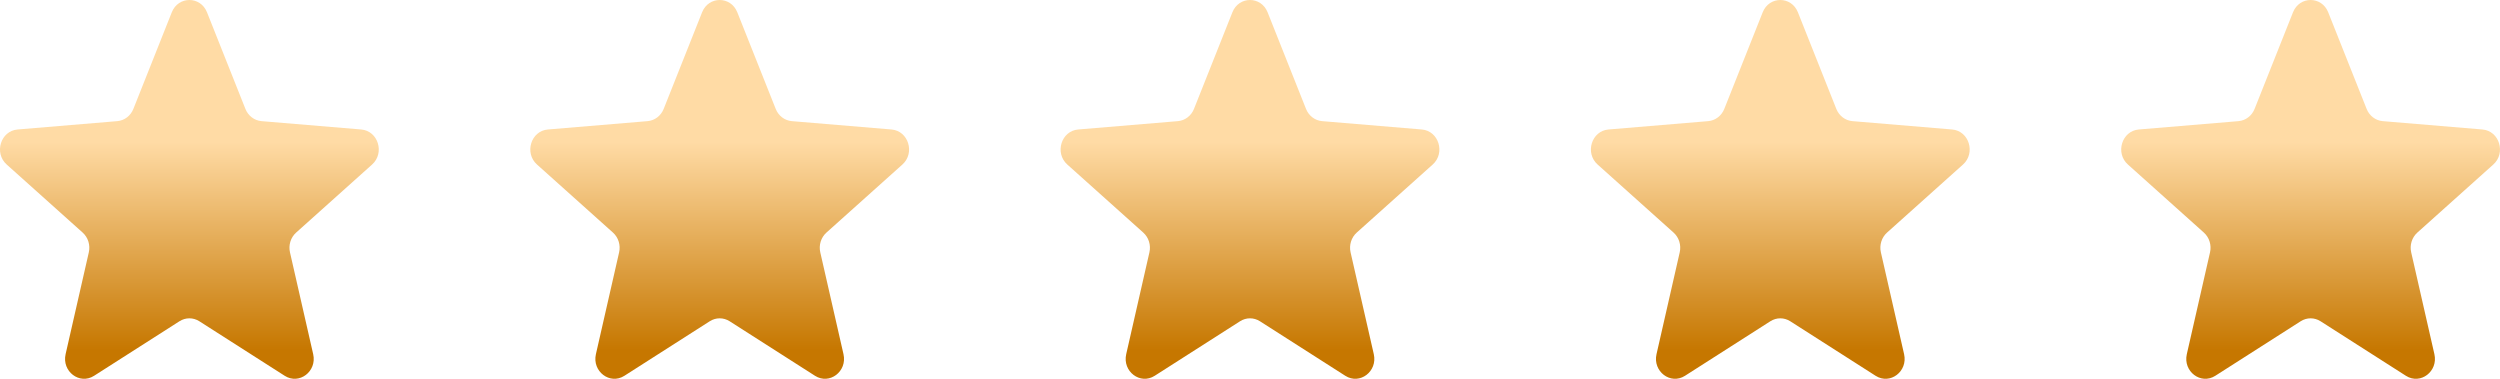 <svg width="132" height="20" viewBox="0 0 132 20" fill="none" xmlns="http://www.w3.org/2000/svg">
<path d="M9.071 0.648C9.415 -0.216 10.585 -0.216 10.929 0.648L12.958 5.751C13.103 6.115 13.431 6.364 13.807 6.396L19.073 6.837C19.965 6.912 20.327 8.077 19.647 8.686L15.635 12.281C15.348 12.538 15.223 12.941 15.311 13.325L16.536 18.7C16.744 19.611 15.797 20.331 15.033 19.842L10.525 16.962C10.203 16.756 9.798 16.756 9.476 16.962L4.967 19.842C4.203 20.331 3.256 19.611 3.464 18.7L4.689 13.325C4.777 12.941 4.652 12.538 4.365 12.281L0.353 8.686C-0.327 8.077 0.035 6.912 0.927 6.837L6.193 6.396C6.57 6.364 6.897 6.115 7.042 5.751L9.071 0.648Z" fill="url(#paint0_linear_1140_8233)"/>
<path d="M37.071 0.648C37.415 -0.216 38.585 -0.216 38.929 0.648L40.958 5.751C41.103 6.115 41.431 6.364 41.807 6.396L47.073 6.837C47.965 6.912 48.327 8.077 47.647 8.686L43.635 12.281C43.348 12.538 43.223 12.941 43.311 13.325L44.536 18.7C44.744 19.611 43.797 20.331 43.033 19.842L38.525 16.962C38.203 16.756 37.797 16.756 37.475 16.962L32.967 19.842C32.203 20.331 31.256 19.611 31.464 18.7L32.689 13.325C32.777 12.941 32.652 12.538 32.365 12.281L28.353 8.686C27.673 8.077 28.035 6.912 28.927 6.837L34.193 6.396C34.569 6.364 34.897 6.115 35.042 5.751L37.071 0.648Z" fill="url(#paint1_linear_1140_8233)"/>
<path d="M65.071 0.648C65.415 -0.216 66.585 -0.216 66.929 0.648L68.958 5.751C69.103 6.115 69.431 6.364 69.807 6.396L75.073 6.837C75.965 6.912 76.327 8.077 75.647 8.686L71.635 12.281C71.348 12.538 71.223 12.941 71.311 13.325L72.536 18.7C72.744 19.611 71.797 20.331 71.033 19.842L66.525 16.962C66.203 16.756 65.797 16.756 65.475 16.962L60.967 19.842C60.203 20.331 59.256 19.611 59.464 18.7L60.689 13.325C60.777 12.941 60.652 12.538 60.365 12.281L56.353 8.686C55.673 8.077 56.035 6.912 56.927 6.837L62.193 6.396C62.569 6.364 62.897 6.115 63.042 5.751L65.071 0.648Z" fill="url(#paint2_linear_1140_8233)"/>
<path d="M93.071 0.648C93.415 -0.216 94.585 -0.216 94.929 0.648L96.958 5.751C97.103 6.115 97.431 6.364 97.807 6.396L103.073 6.837C103.965 6.912 104.327 8.077 103.647 8.686L99.635 12.281C99.348 12.538 99.223 12.941 99.311 13.325L100.536 18.7C100.744 19.611 99.797 20.331 99.033 19.842L94.525 16.962C94.203 16.756 93.797 16.756 93.475 16.962L88.967 19.842C88.203 20.331 87.256 19.611 87.464 18.7L88.689 13.325C88.777 12.941 88.652 12.538 88.365 12.281L84.353 8.686C83.673 8.077 84.035 6.912 84.927 6.837L90.193 6.396C90.57 6.364 90.897 6.115 91.042 5.751L93.071 0.648Z" fill="url(#paint3_linear_1140_8233)"/>
<path d="M121.071 0.648C121.415 -0.216 122.585 -0.216 122.929 0.648L124.958 5.751C125.103 6.115 125.431 6.364 125.807 6.396L131.073 6.837C131.965 6.912 132.327 8.077 131.647 8.686L127.635 12.281C127.348 12.538 127.223 12.941 127.311 13.325L128.536 18.7C128.744 19.611 127.797 20.331 127.033 19.842L122.525 16.962C122.203 16.756 121.798 16.756 121.476 16.962L116.967 19.842C116.203 20.331 115.256 19.611 115.464 18.7L116.689 13.325C116.777 12.941 116.652 12.538 116.365 12.281L112.353 8.686C111.673 8.077 112.035 6.912 112.927 6.837L118.193 6.396C118.57 6.364 118.897 6.115 119.042 5.751L121.071 0.648Z" fill="url(#paint4_linear_1140_8233)"/>
<defs>
<linearGradient id="paint0_linear_1140_8233" x1="10" y1="7.5" x2="10" y2="18.5" gradientUnits="userSpaceOnUse">
<stop stop-color="#FFDBA5"/>
<stop offset="1" stop-color="#C67700"/>
</linearGradient>
<linearGradient id="paint1_linear_1140_8233" x1="38" y1="7.5" x2="38" y2="18.5" gradientUnits="userSpaceOnUse">
<stop stop-color="#FFDBA5"/>
<stop offset="1" stop-color="#C67700"/>
</linearGradient>
<linearGradient id="paint2_linear_1140_8233" x1="66" y1="7.5" x2="66" y2="18.5" gradientUnits="userSpaceOnUse">
<stop stop-color="#FFDBA5"/>
<stop offset="1" stop-color="#C67700"/>
</linearGradient>
<linearGradient id="paint3_linear_1140_8233" x1="94" y1="7.5" x2="94" y2="18.5" gradientUnits="userSpaceOnUse">
<stop stop-color="#FFDBA5"/>
<stop offset="1" stop-color="#C67700"/>
</linearGradient>
<linearGradient id="paint4_linear_1140_8233" x1="122" y1="7.5" x2="122" y2="18.5" gradientUnits="userSpaceOnUse">
<stop stop-color="#FFDBA5"/>
<stop offset="1" stop-color="#C67700"/>
</linearGradient>
</defs>
</svg>

